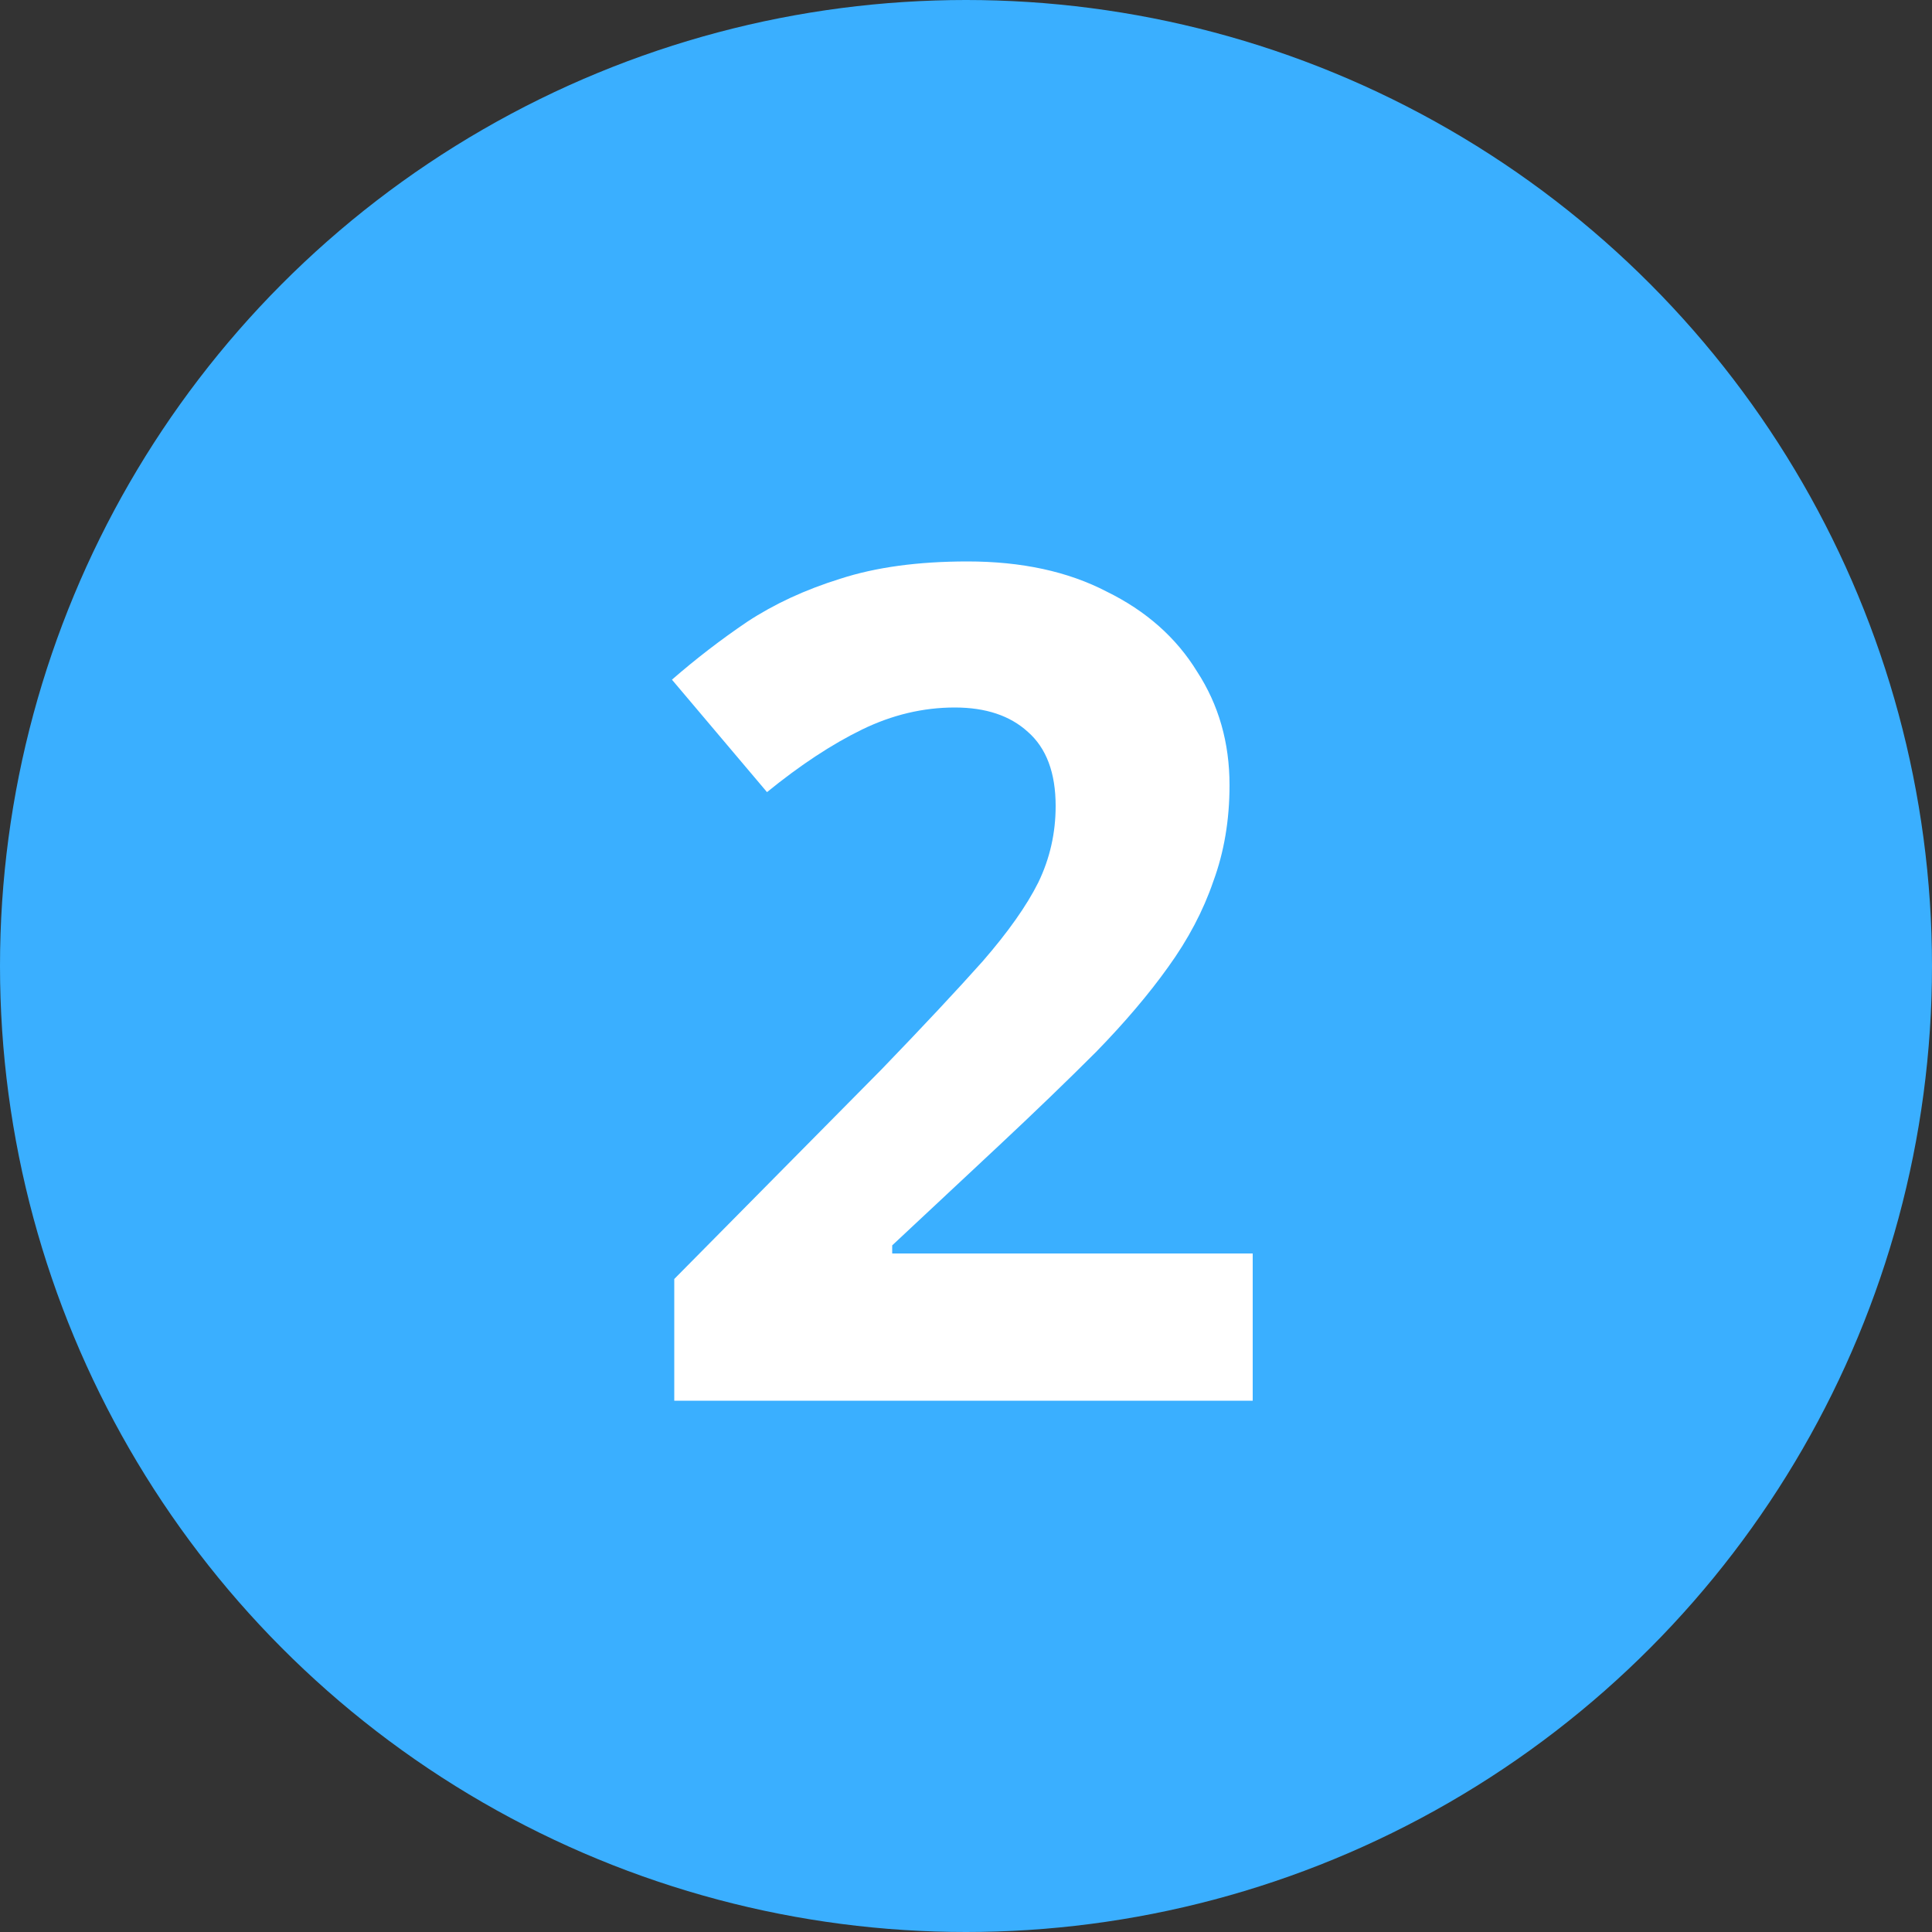 <?xml version="1.0" encoding="UTF-8"?> <svg xmlns="http://www.w3.org/2000/svg" width="40" height="40" viewBox="0 0 40 40" fill="none"><rect x="0" y="0" width="40" height="40" fill="#333333" stroke="none"/> <circle cx="20" cy="20" r="20" fill="#3AAFFF"></circle> <path d="M25.936 29H13.96V26.48L18.256 22.136C19.12 21.24 19.816 20.496 20.344 19.904C20.872 19.296 21.256 18.752 21.496 18.272C21.736 17.776 21.856 17.248 21.856 16.688C21.856 16 21.664 15.488 21.28 15.152C20.912 14.816 20.408 14.648 19.768 14.648C19.112 14.648 18.472 14.8 17.848 15.104C17.224 15.408 16.568 15.84 15.88 16.4L13.912 14.072C14.408 13.64 14.928 13.24 15.472 12.872C16.032 12.504 16.672 12.208 17.392 11.984C18.128 11.744 19.008 11.624 20.032 11.624C21.152 11.624 22.112 11.832 22.912 12.248C23.728 12.648 24.352 13.2 24.784 13.904C25.232 14.592 25.456 15.376 25.456 16.256C25.456 16.976 25.344 17.64 25.12 18.248C24.912 18.856 24.6 19.448 24.184 20.024C23.784 20.584 23.288 21.168 22.696 21.776C22.104 22.368 21.432 23.016 20.68 23.72L18.472 25.784V25.952H25.936V29Z" fill="white"></path> </svg> 